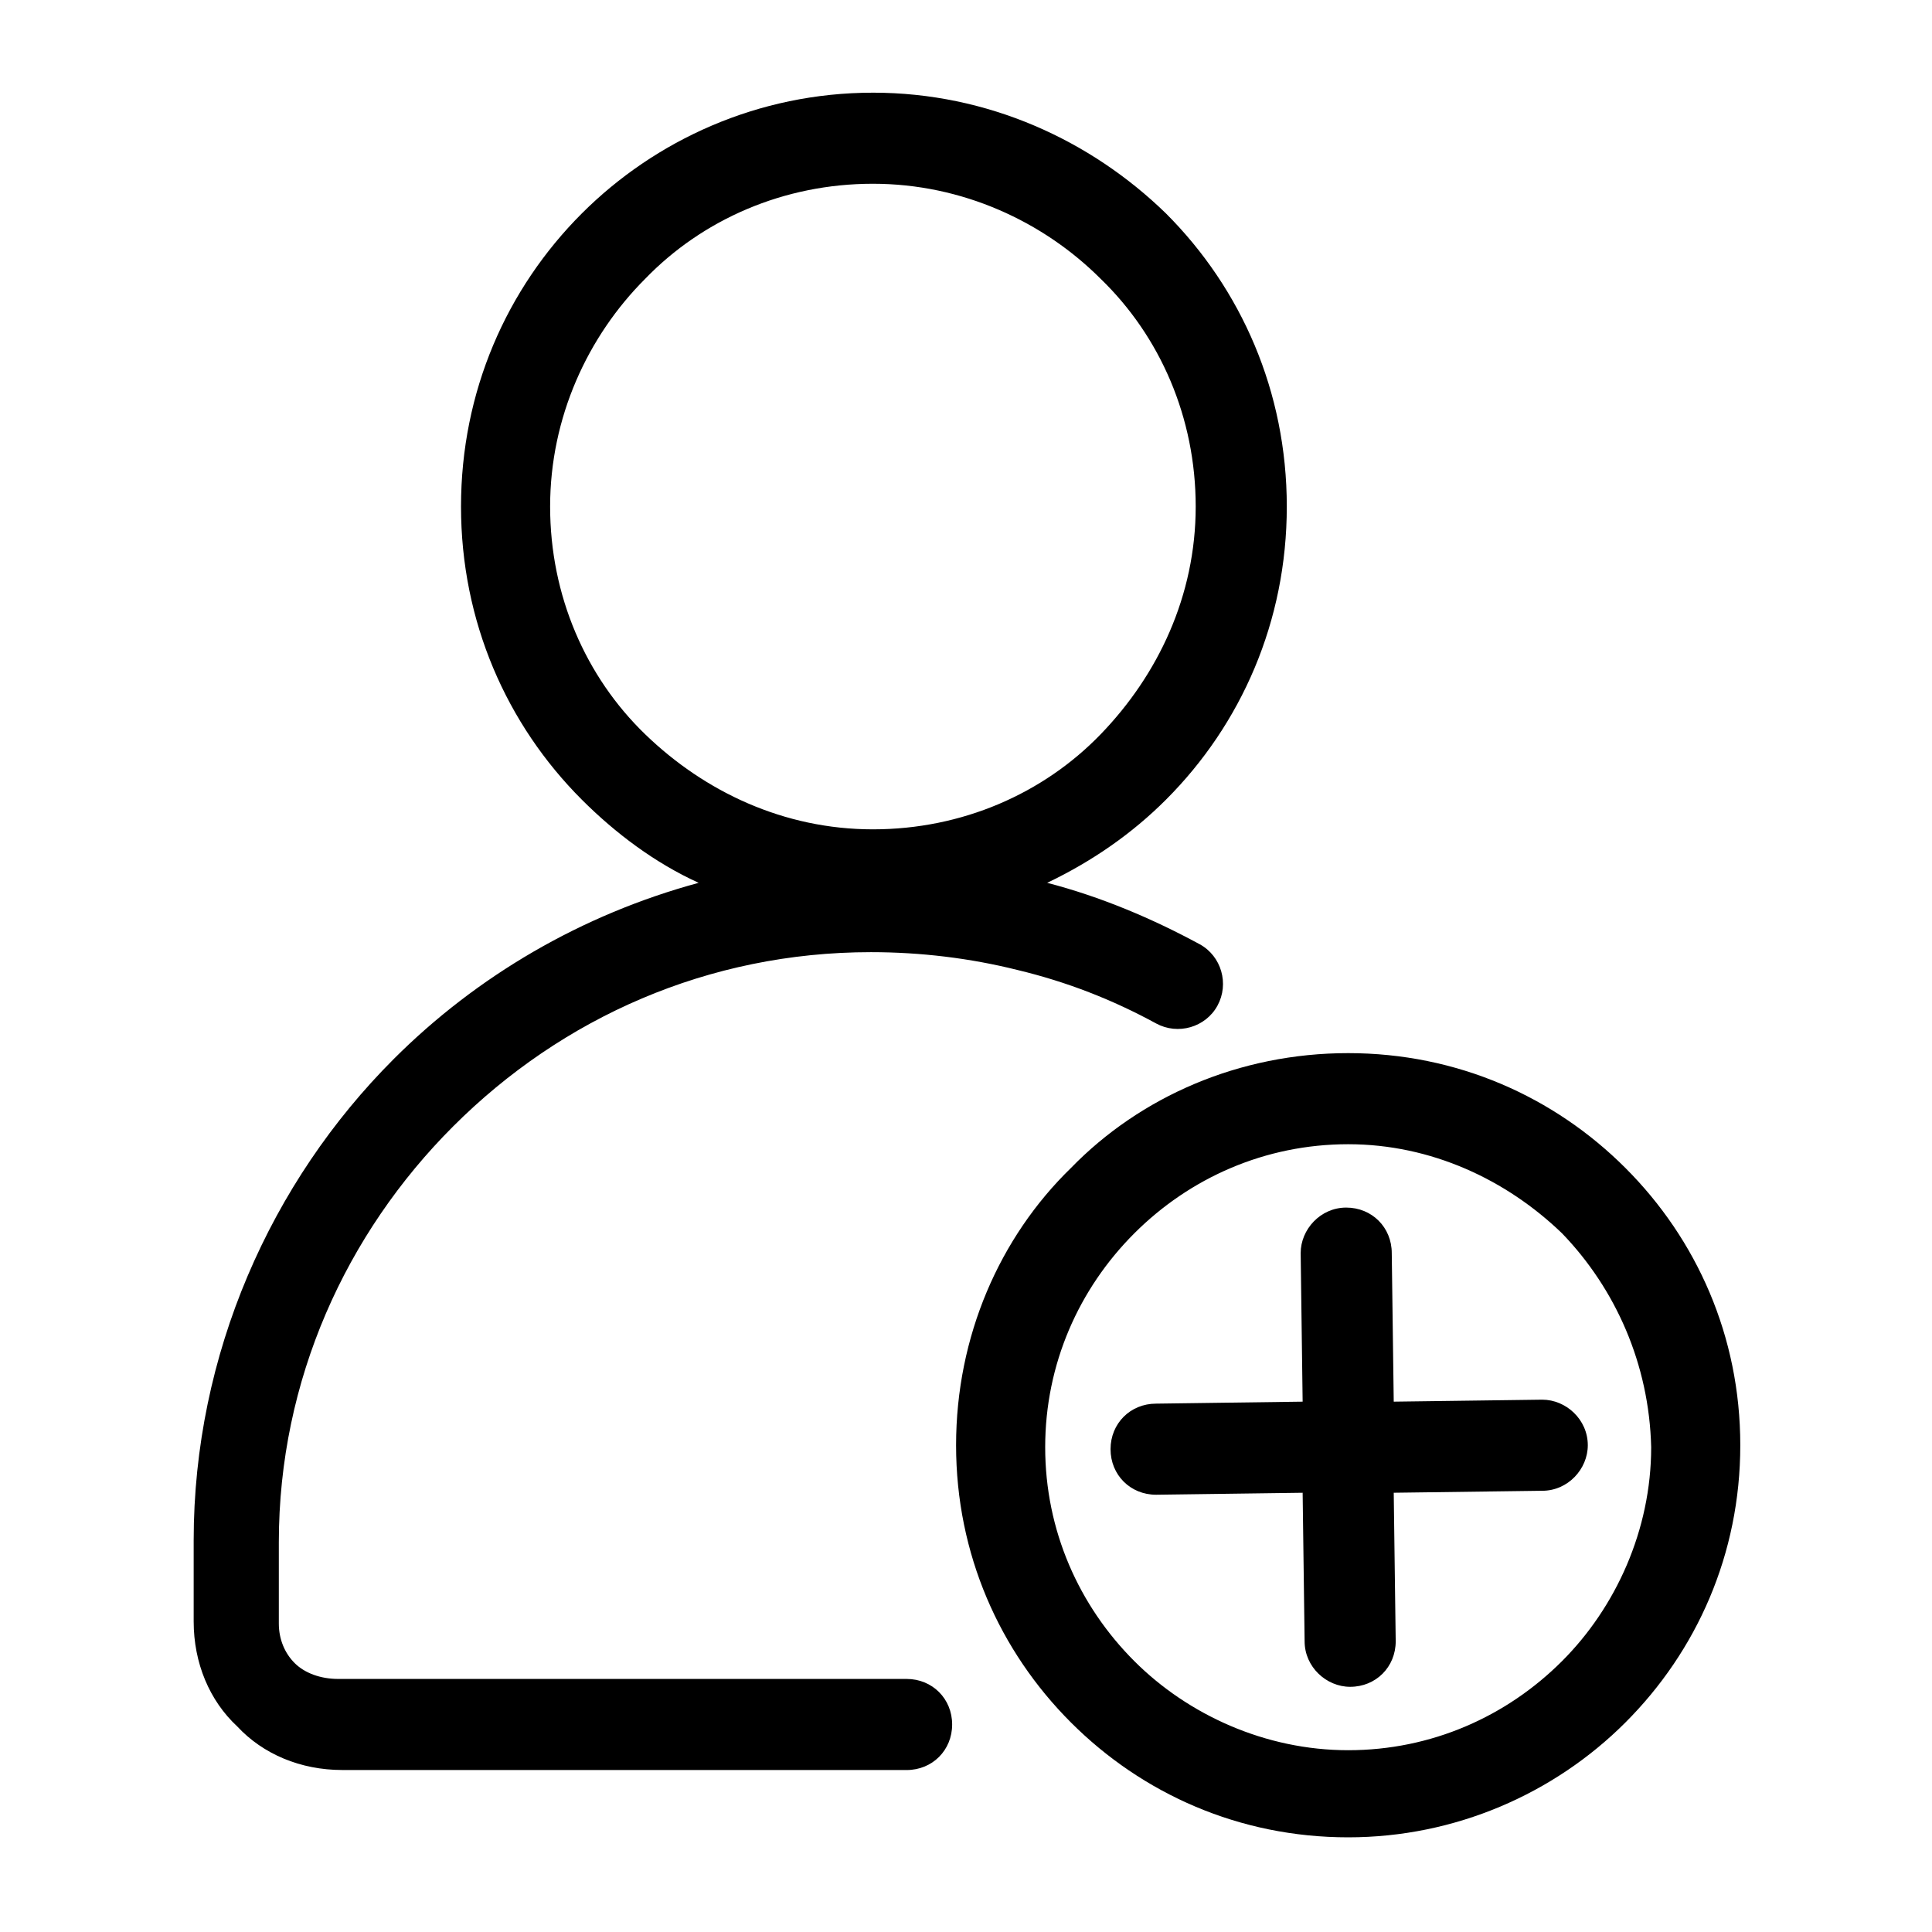 <?xml version="1.0" encoding="UTF-8"?>
<!-- Uploaded to: SVG Repo, www.svgrepo.com, Generator: SVG Repo Mixer Tools -->
<svg fill="#000000" width="800px" height="800px" version="1.1" viewBox="144 144 512 512" xmlns="http://www.w3.org/2000/svg">
 <path d="m375.33 168.56c30.438 0 57.727 12.594 77.672 32.012 19.941 19.941 32.012 47.23 32.012 77.672 0 30.438-12.07 57.727-32.012 77.672-8.922 8.922-19.418 16.27-31.488 22.043 14.168 3.672 27.816 9.445 40.41 16.27 5.773 3.148 7.871 10.496 4.723 16.27-3.148 5.773-10.496 7.871-16.27 4.723-11.547-6.297-23.617-11.02-36.734-14.168-12.594-3.148-25.715-4.723-38.836-4.723-43.035 0-81.867 17.32-110.73 46.184-28.34 28.34-46.184 67.176-46.184 110.21v21.516c0 4.199 1.574 7.871 4.199 10.496s6.824 4.199 11.547 4.199h150.62c6.824 0 12.07 5.246 12.07 12.07 0 6.824-5.246 12.07-12.07 12.07l-149.57-0.008c-11.02 0-20.992-4.199-27.816-11.547-7.348-6.824-11.547-16.793-11.547-27.816v-21.512c0-49.332 20.469-94.988 53.004-127.53 22.043-22.043 49.855-38.309 80.82-46.707-11.547-5.246-22.043-13.121-30.965-22.043-19.941-19.941-32.012-47.23-32.012-77.672 0-30.438 12.07-57.727 32.012-77.672 19.422-19.414 46.711-32.008 77.148-32.008zm75.047 371.56c-6.824 0-12.07-5.246-12.07-12.07s5.246-12.07 12.07-12.07l38.836-0.527-0.523-39.359c0-6.297 5.246-12.07 12.07-12.07s12.07 5.246 12.07 12.07l0.523 39.359 39.359-0.523c6.297 0 12.07 5.246 12.07 12.07 0 6.297-5.246 12.07-12.07 12.07l-39.359 0.523 0.523 39.359c0 6.824-5.246 12.07-12.07 12.07-6.297 0-12.07-5.246-12.07-12.07l-0.523-39.355zm50.906-117.03c28.863 0 54.578 11.547 73.473 30.438 18.895 18.895 30.438 44.609 30.438 73.473s-11.547 54.578-30.438 73.473c-18.895 18.895-45.133 30.438-73.473 30.438-28.863 0-54.578-11.547-73.473-30.438-18.895-18.895-30.438-44.609-30.438-73.473s11.547-55.105 30.438-73.473c18.367-18.891 44.609-30.438 73.473-30.438zm56.68 47.758c-14.695-14.168-34.637-23.617-56.68-23.617-22.043 0-41.984 8.922-56.68 23.617-14.695 14.695-23.617 34.637-23.617 56.68 0 22.043 8.922 41.984 23.617 56.68 14.168 14.168 34.637 23.617 56.68 23.617 22.043 0 41.984-8.922 56.68-23.617 14.168-14.168 23.617-34.637 23.617-56.68-0.527-22.043-9.449-41.984-23.617-56.68zm-122.28-252.96c-15.219-15.219-36.734-25.191-60.352-25.191-23.617 0-45.133 9.445-60.352 25.191-15.219 15.219-25.191 36.734-25.191 60.352 0 23.617 9.445 45.133 25.191 60.352 15.742 15.219 36.734 25.191 60.352 25.191 23.617 0 45.133-9.445 60.352-25.191 15.219-15.742 25.191-36.734 25.191-60.352 0-23.613-9.445-45.129-25.191-60.352z"/>
</svg>